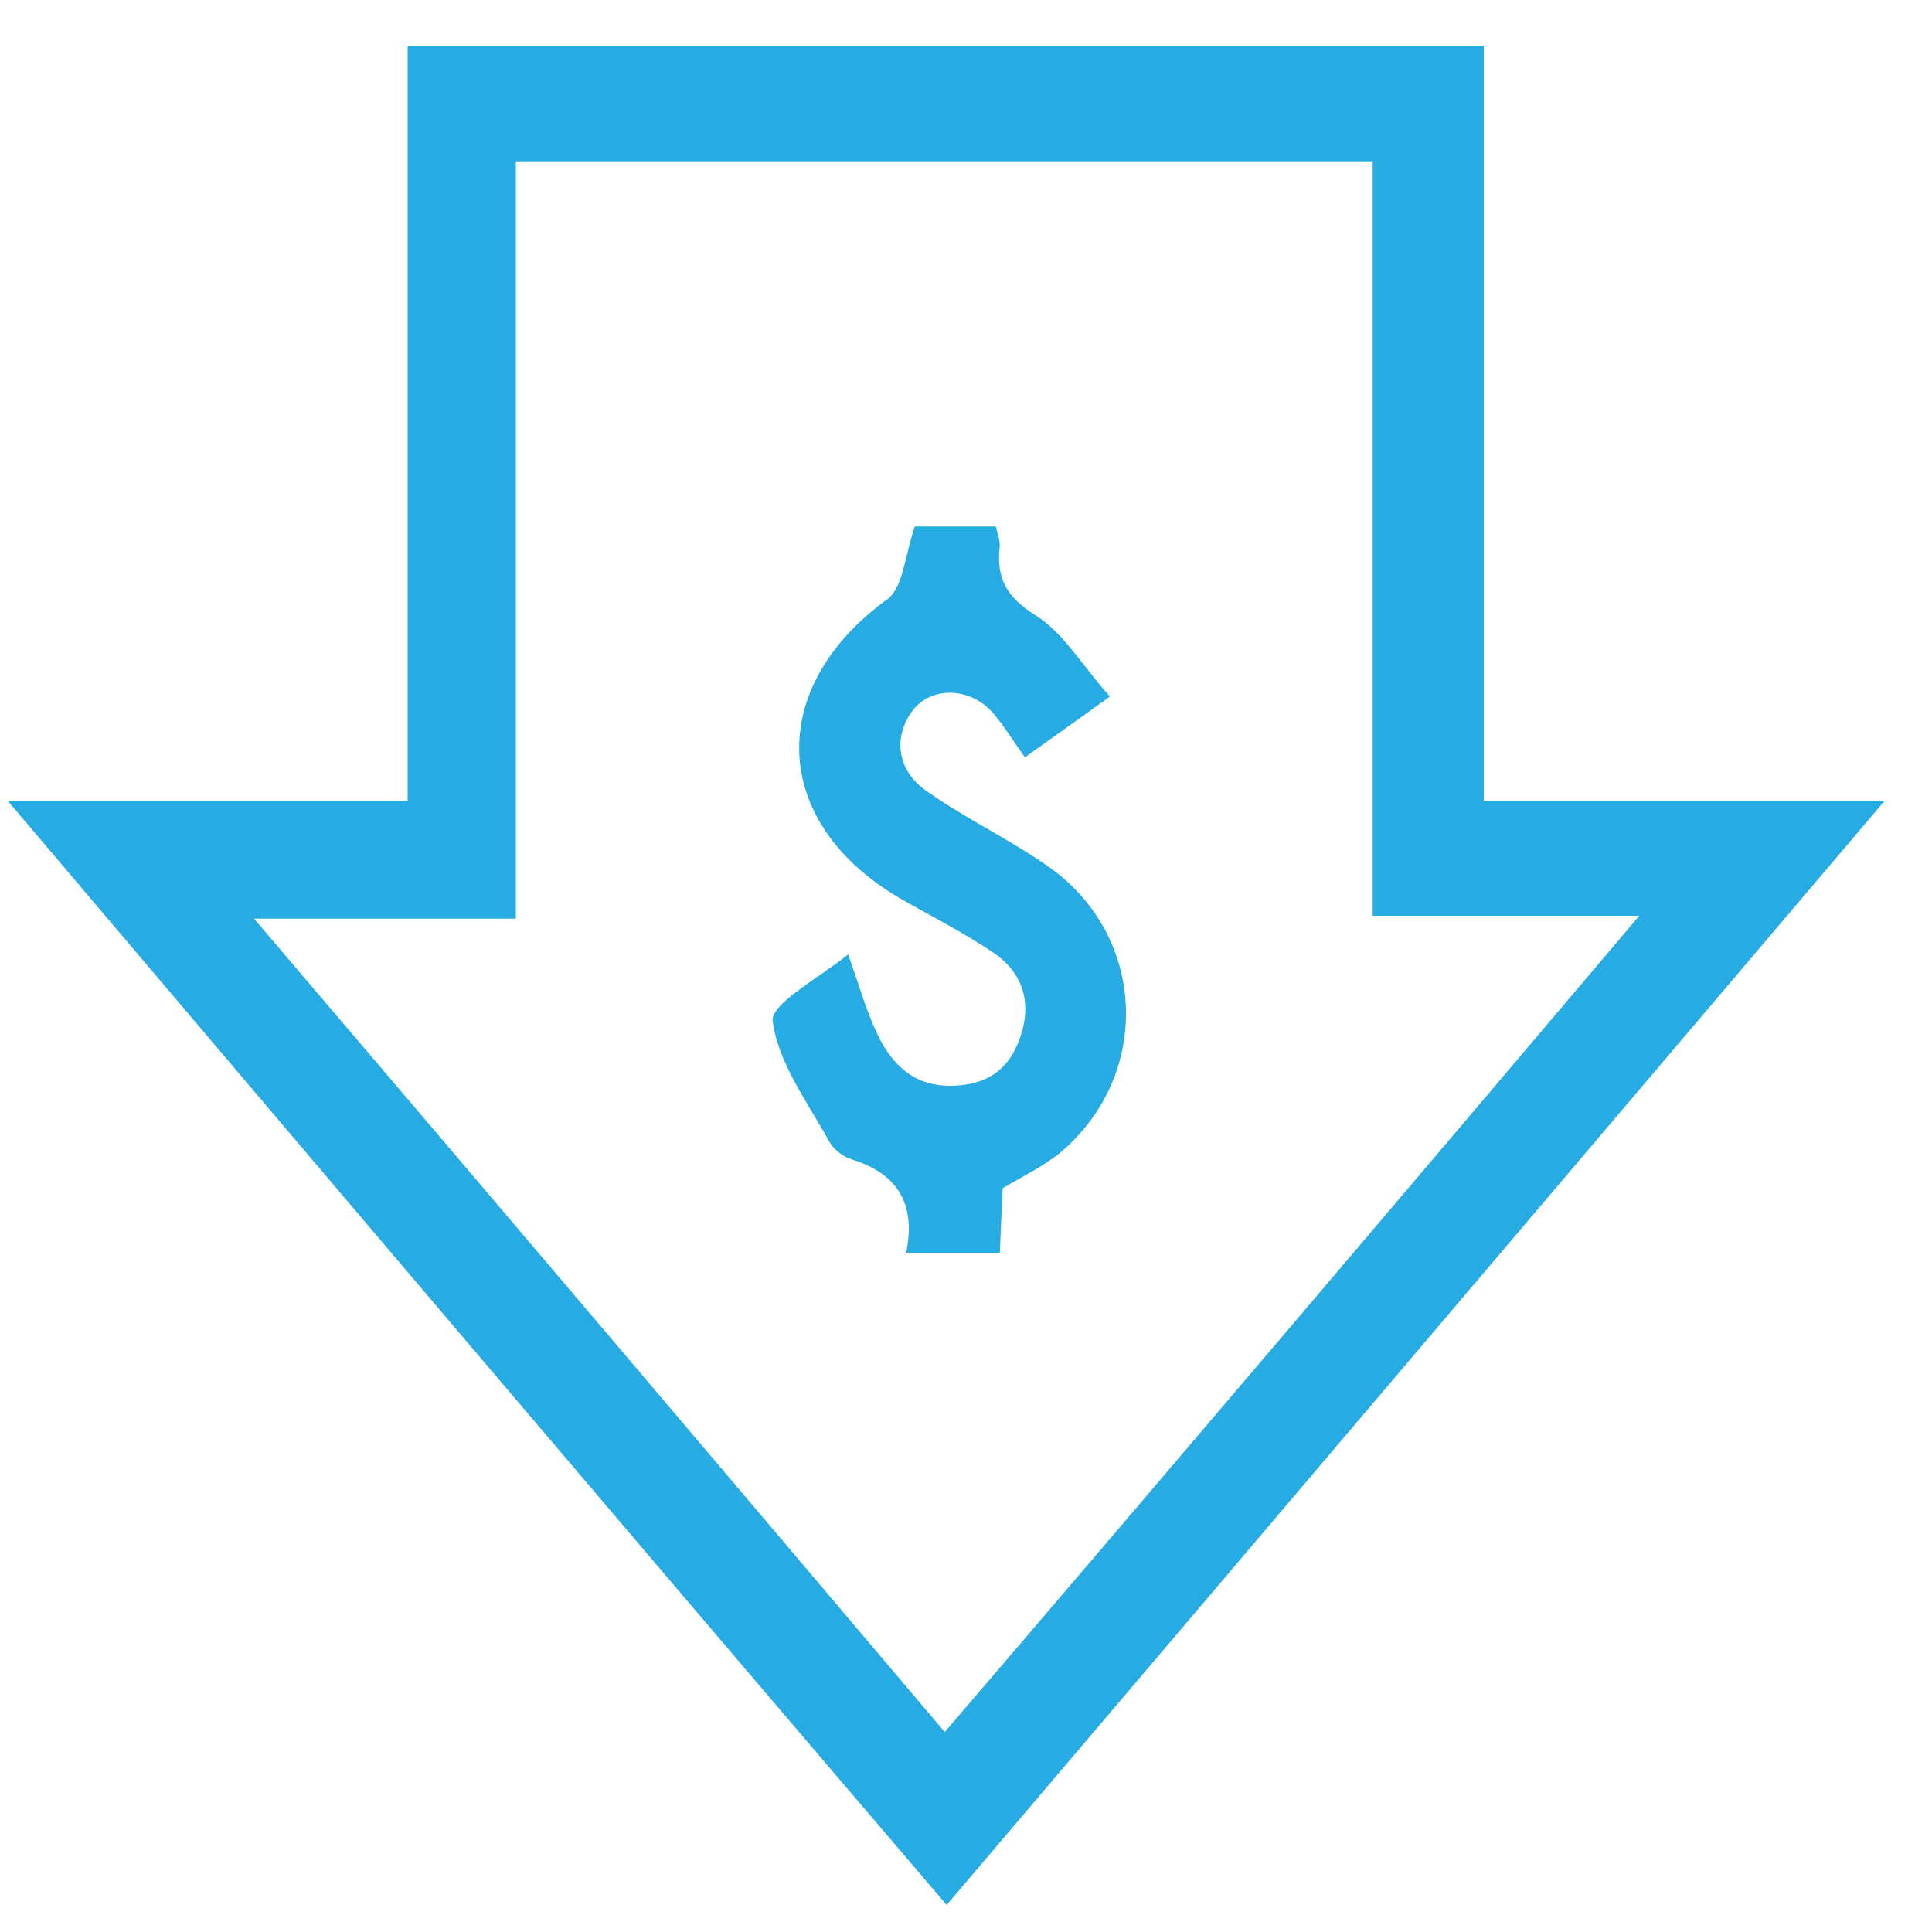 <?xml version="1.0" encoding="utf-8"?>
<!-- Generator: Adobe Illustrator 21.0.0, SVG Export Plug-In . SVG Version: 6.00 Build 0)  -->
<svg version="1.1" id="Layer_1" xmlns="http://www.w3.org/2000/svg" xmlns:xlink="http://www.w3.org/1999/xlink" x="0px" y="0px"
	 viewBox="0 0 200 200" style="enable-background:new 0 0 200 200;" xml:space="preserve">
<style type="text/css">
	.st0{display:none;fill:#26ABE3;}
	.st1{fill:#26ABE3;}
</style>
<path class="st0" d="M154.9,101.4c0,27.3,0,54.7,0,82c0,5.5-1.7,10.1-6.1,13.5c-3.1,2.4-6.6,3.1-10.5,3.1c-39.9,0-79.8,0-119.7,0
	c-1.7,0-3.5-0.1-5.1-0.5c-6.5-1.7-10.8-6.9-11.3-13.7c-0.1-0.8-0.1-1.7-0.1-2.5c0-54.5,0-109.1,0-163.6c0-5.5,1.6-10.2,6.1-13.7
	c3.1-2.4,6.6-3.1,10.5-3.1c39.9,0,79.8,0,119.7,0c1.8,0,3.6,0.1,5.3,0.6c7.1,1.9,11.1,7.6,11.2,15.3c0.1,6.4,0,12.7,0,19.1
	C154.9,59,154.9,80.2,154.9,101.4z M12.7,101.3c0,27.2,0,54.4,0,81.6c0,4.9,1.5,6.4,6.4,6.4c39.6,0,79.2,0,118.8,0
	c0.9,0,1.8,0,2.7-0.2c1.8-0.3,3-1.4,3.5-3.1c0.2-1,0.3-2,0.3-3c0-54.4,0-108.7,0-163.1c0-5.1-1.5-6.5-6.5-6.5
	c-39.5,0-79.1,0-118.6,0c-1,0-1.9,0-2.9,0.2c-1.7,0.3-2.9,1.4-3.4,3c-0.3,1-0.3,2-0.3,3C12.6,46.9,12.7,74.1,12.7,101.3z"/>
<path class="st0" d="M24,57.7c0-3.6,0-7,0-10.5c21.5,0,43,0,64.8,0c0,3.2,0,6.4,0,9.7c0,0.3-0.5,0.7-0.8,0.8c-0.5,0.1-1,0.1-1.5,0.1
	c-20,0-40,0-60,0C25.6,57.7,24.8,57.7,24,57.7z"/>
<path class="st0" d="M88.7,80.3c0,3.5,0,6.9,0,10.3c-21.6,0-43.1,0-64.7,0c0-3.5,0-6.9,0-10.3C45.5,80.3,67,80.3,88.7,80.3z"/>
<path class="st0" d="M24,123.7c0-3.4,0-6.7,0-10.2c21.5,0,43,0,64.7,0c0,3.3,0,6.7,0,10.2C67.1,123.7,45.6,123.7,24,123.7z"/>
<path class="st0" d="M88.7,146.5c0,3.5,0,6.8,0,10.3c-21.6,0-43.1,0-64.7,0c0-3.4,0-6.8,0-10.3C45.5,146.5,67,146.5,88.7,146.5z"/>
<path class="st0" d="M99.2,50.6c2.6-2.4,5.1-4.8,7.7-7.2c1.9,2,3.7,3.9,5.7,6c4-4.9,8-9.6,12.1-14.6c2.7,2.3,5.3,4.4,8.1,6.7
	c-6.6,7.9-13.1,15.8-19.8,23.8C108.5,60.4,103.9,55.6,99.2,50.6z"/>
<path class="st0" d="M132.9,107.8c-6.6,8-13.1,15.8-19.8,23.8c-4.7-5-9.2-9.8-13.9-14.7c2.6-2.4,5-4.8,7.7-7.3c1.9,2,3.7,3.9,5.7,6
	c4-4.8,8-9.6,12.1-14.6C127.5,103.2,130.1,105.4,132.9,107.8z"/>
<path class="st0" d="M113.1,164.6c-4.7-4.9-9.2-9.7-13.9-14.7c2.5-2.4,5-4.7,7.7-7.3c1.9,2,3.7,3.9,5.7,6c4-4.9,8-9.6,12.1-14.5
	c2.7,2.3,5.4,4.4,8.1,6.7C126.3,148.8,119.8,156.6,113.1,164.6z"/>
<path class="st0" d="M106.9,76.5c2,2.1,3.8,4,5.7,6c4-4.9,8-9.6,12.1-14.6c2.7,2.3,5.4,4.4,8.1,6.7c-6.6,7.9-13.1,15.7-19.8,23.8
	c-4.6-4.9-9.2-9.7-13.9-14.7C101.8,81.3,104.3,79,106.9,76.5z"/>
<path class="st1" d="M-180.2,140.9c-2.7-1.6-3.6-3.9-3.5-7c0.1-11.5,0.1-23.1,0-34.6c0-3.4,0.8-6.1,4.6-6.2c4.1-0.1,5.1,2.7,5.1,6.3
	c0,11.7,0.2,23.4-0.2,35c-0.1,2.2-2.2,4.4-3.3,6.6C-178.4,140.9-179.3,140.9-180.2,140.9z"/>
<path class="st1" d="M-177.6-59.1c1.2,2.3,3.3,4.7,3.3,7c0.4,11.4,0.2,22.8,0.2,34.2c0,4.7-1.7,7.1-5,6.8c-4.1-0.4-4.6-3.4-4.6-6.8
	c0-11.4,0.1-22.8,0-34.2c0-3.1,0.9-5.4,3.5-7C-179.3-59.1-178.4-59.1-177.6-59.1z"/>
<path class="st1" d="M-278.9,39.6c2.3-1.2,4.7-3.2,7-3.3c11.4-0.4,22.7-0.2,34.1-0.1c4.6,0,7.1,1.8,6.8,5c-0.4,4.1-3.4,4.6-6.8,4.6
	c-11.4-0.1-22.8-0.1-34.1,0c-3.1,0-5.4-0.9-7-3.5C-278.9,41.3-278.9,40.4-278.9,39.6z"/>
<path class="st1" d="M-178.6,17.5c12.8,0.2,23.3,11,23.1,23.8c-0.3,12.6-10.9,23-23.5,23c-12.8-0.1-23.4-10.8-23.3-23.6
	C-202.1,27.8-191.4,17.3-178.6,17.5z"/>
<path class="st1" d="M-257.6,56.7c0.1-0.1,0.3-0.2,0.4-0.2c8.3-0.7,8.1-0.7,10.9,7.1c8.3,22.9,24,38.1,47.3,45.4
	c1.4,0.4,2.8,0.9,4.3,1.4c0,3,0,5.9,0,8.8C-219,120.8-256.1,84-257.6,56.7z"/>
<path class="st1" d="M-194.6-38.3c0,3.1,0,6.2,0,8.1c-8.3,4.1-16.5,7.2-23.8,11.8c-14.4,9.1-24,22.3-28.6,38.7c-1.1,4-2.8,5.7-6.9,5
	c-1.3-0.2-2.6,0-4,0C-254.1-4.7-224.9-33.9-194.6-38.3z"/>
<path class="st1" d="M-163,119.5c-0.1-0.1-0.2-0.3-0.2-0.4c-0.6-8.3-0.5-8.1,7.1-10.9c22.6-8.1,37.9-23.6,45.1-46.5
	c1.4-4.3,3.1-6.2,7.6-5.4c1,0.2,2,0,3.1,0C-99.9,81.9-136.4,118.6-163,119.5z"/>
<path class="st1" d="M-99.8,25.2c-3.3,0-6.2,0-9.3,0c-7.7-28.2-25.6-46.2-54-54.2c0-3,0-6,0-9.1C-135.2-36.2-105.2-6.3-99.8,25.2z"
	/>
<path class="st1" d="M-103.1,45.7c-5.9,0-11.8,0-17.7,0c-3.4,0-6-1.1-5.9-4.9c0-3.5,2.6-4.7,5.7-4.7c12.1,0,24.2,0,36.3,0
	c3.3,0,5.6,1.6,5.5,4.9c-0.1,3.4-2.5,4.7-5.8,4.7C-91,45.7-97.1,45.7-103.1,45.7z"/>
<path class="st1" d="M-142.1,260.7c0-6.4,0-12.7,0-18.8c9.9,9.9,19.8,19.8,29.5,29.6c-9.6,9.6-19.5,19.4-29.4,29.3
	c0-6.7,0-13.7,0-21.1c-1.7,0.3-3,0.5-4.3,0.8c-22.4,5.2-34.8,19.9-39.5,41.8c-1,4.4-1.3,9.1-1.3,13.6c-0.2,10.7,0,21.5-0.1,32.2
	c0,5.8-4.1,10-9.6,9.9c-4.9-0.1-9.1-3.9-9.1-8.8c0-14.3-0.8-28.7,0.6-42.9c2.4-24.5,13.5-44.3,35.6-56.9c7.8-4.5,16.4-7,25.3-8.4
	C-143.8,261-143.1,260.9-142.1,260.7z"/>
<path class="st1" d="M-198,279.2c-2.4-2.3-4.9-4.5-7.2-6.9c-0.5-0.6-0.8-1.7-0.8-2.5c0-19,0-37.9,0-56.9c0-0.9,0-1.7,0-2.8
	c-6.9,0-13.5,0-19.9,0c9.9-9.9,19.7-19.7,29.4-29.4c9.5,9.5,19.4,19.4,29.4,29.3c-6.5,0-13.2,0-20.1,0c0,1.1,0,1.9,0,2.7
	c0,18.2,0,36.3,0,54.5c0,1.5-0.5,2.3-1.6,3.3C-191.9,273.4-194.9,276.3-198,279.2z"/>
<path class="st1" d="M-210.4,307.4c-8.7-19.3-24.9-26.2-44.6-28.3c0,7.5,0,14.7,0,22.2c-10.1-10.2-20-20-29.7-29.7
	c9.8-9.8,19.6-19.7,29.6-29.7c0,6,0,12.1,0,18.2c4.4,0.7,8.5,1.2,12.6,2c15.1,3,28.3,9.5,38.7,21.1c1.4,1.6,1.7,2.7,0.5,4.6
	c-3.3,5.5-5.3,11.4-6.7,17.6C-210,305.9-210.2,306.5-210.4,307.4z"/>
<path class="st1" d="M-157.6,468.8c-2.5,14.4-4.9,28.7-7.4,43.1c-1.1,6.7-2.3,13.5-3.4,20.2c-0.5,2.7-1,6-4.6,5.1
	c-1.7-0.4-3.6-3.2-3.9-5.2c-4.5-28.6-8.8-57.3-13.1-85.9c-0.1-0.6-0.3-1.2-1.3-1.9c-0.6,7.1-1.1,14.1-1.7,21.2
	c-2.7,37.5-5.3,75.1-8.2,112.6c-0.1,1.8-2.3,3.4-3.6,5.1c-1.5-1.6-4.1-3-4.5-4.8c-5.8-26.8-11.3-53.7-16.9-80.6
	c-0.7-3.4-1.5-6.8-2.3-10.4c-10.2,0-20.2,0-30.2,0c-2.9,0-6.2,0.1-6.4-3.8c-0.1-4.2,3.3-4.3,6.5-4.3c10,0,20,0.3,30-0.1
	c5.4-0.2,7.3,2.1,8.2,6.9c4,20.2,8.2,40.4,13.3,60.6c0.5-6.2,1.1-12.3,1.5-18.5c2.5-34.7,4.9-69.4,7.4-104.2
	c0.5-6.5,0.7-13,1.6-19.4c0.3-1.9,2.6-3.6,3.9-5.4c1.5,1.7,3.9,3.3,4.2,5.2c4.3,27.1,8.2,54.3,12.3,81.5c1,6.7,2.1,13.4,3.8,20
	c3.4-19.7,6.8-39.3,10.1-59c0.3-2,0.3-4.1,1.1-5.9c0.9-1.8,2.6-3.3,4-4.9c1.4,1.6,3.7,2.9,4.1,4.7c2.5,13.8,4.6,27.6,6.8,41.4
	c1.8,11.2,3.5,22.3,6.1,33.7c1.3-6.2,2.6-12.4,3.8-18.6c0.9-4.4,1.8-8.8,2.6-13.2c0.6-3.3,2.2-4.9,5.7-4.9c13.7,0.1,27.3,0,41,0
	c3,0,5.6,0.8,5.5,4.2c-0.1,3.5-2.9,3.9-5.8,3.8c-12.8,0-25.6,0-38.9,0c-2.4,12.1-4.8,24-7.1,35.9c-1.1,5.5-2.1,11.1-3.3,16.7
	c-0.5,2.5-0.8,5.6-4.5,5.6c-3.6-0.1-3.9-2.9-4.3-5.7c-3.6-23-7.3-46-11-69c-0.1-0.6-0.3-1.2-0.5-1.8
	C-156.8,468.8-157.2,468.8-157.6,468.8z"/>
<path class="st1" d="M-32.2-250.6c0,7.9,0,15.9,0,24c-4,0-7.9,0-12,0c0-8,0-16,0-24C-40.2-250.6-36.2-250.6-32.2-250.6z"/>
<path class="st1" d="M15.8-156c1.2,16.5-7.7,40.6-32.4,51.4c-22.4,9.8-48.8,3.2-64-15.9c-15.4-19.4-15.8-46.6-1.1-66.2
	c15.2-20.2,40.4-25.4,58.6-19.4c-0.5,1.9-1.1,3.8-1.6,5.7c-0.5,1.9-1.1,3.7-1.7,5.6c-14.2-3.6-27.2-1.2-38.5,8
	c-8.8,7.1-13.8,16.5-15.1,27.7c-2.6,24,14.6,44.1,37.1,46.6c26.7,2.9,47.8-18.7,46.9-43.2c2-0.1,4-0.2,5.9-0.3
	C12-156.1,13.9-156,15.8-156z"/>
<path class="st1" d="M-112.1-224.3c5.8,5.8,11.7,11.8,17.6,17.6c-2.7,2.7-5.5,5.5-8.2,8.2c-5.8-5.8-11.8-11.8-17.6-17.6
	C-117.6-218.8-114.8-221.6-112.1-224.3z"/>
<path class="st1" d="M35.8-224.5c2.8,2.8,5.6,5.6,8.2,8.2c-5.8,5.8-11.8,11.8-17.5,17.5c-2.6-2.6-5.4-5.4-8.2-8.2
	C24-212.7,29.9-218.6,35.8-224.5z"/>
<path class="st1" d="M-102.6-110c2.7,2.6,5.4,5.4,8,8c-5.9,5.8-11.9,11.8-17.8,17.6c-2.5-2.5-5.3-5.3-7.9-8
	C-114.5-98.1-108.6-104-102.6-110z"/>
<path class="st1" d="M26.5-109.9c5.8,5.8,11.7,11.7,17.5,17.5c-2.7,2.7-5.5,5.5-8.2,8.2C30-90,24.1-95.9,18.3-101.7
	C20.9-104.4,23.7-107.1,26.5-109.9z"/>
<path class="st1" d="M-134.4-148.4c0-4,0-7.9,0-11.8c8,0,15.8,0,23.9,0c0,3.9,0,7.8,0,11.8C-118.5-148.4-126.4-148.4-134.4-148.4z"
	/>
<path class="st1" d="M34.2-160.2c8,0,15.8,0,23.8,0c0,3.9,0,7.8,0,11.8c-7.9,0-15.8,0-23.8,0C34.2-152.3,34.2-156.2,34.2-160.2z"/>
<path class="st1" d="M-32.2-81.9c0,8,0,15.9,0,23.8c-3.9,0-7.8,0-11.8,0c0-7.9,0-15.8,0-23.8C-40.2-81.9-36.3-81.9-32.2-81.9z"/>
<path class="st1" d="M-16.6-190.7c2-3.4,4-6.7,6.2-10.4c3.6,2.8,7.1,5.5,10.5,8.2c-3.1,3.1-5.8,5.8-8.5,8.5
	C-11-186.4-13.7-188.5-16.6-190.7z"/>
<path class="st1" d="M14.1-169.6c-4.2,1.2-7.9,2.3-11.6,3.4c-1.4-3.2-2.8-6.3-4.2-9.7c3.3-2,6.6-4,10.4-6.2
	C10.5-177.9,12.2-173.8,14.1-169.6z"/>
<path class="st1" d="M0.8,82.9c14.6,0,27.8,0,41.4,0c0-26.1,0-52,0-78.1c37.3,0,74.1,0,111.4,0c0,26,0,51.8,0,78.1
	c13.7,0,26.9,0,41.5,0c-32.8,38.6-64.7,76.2-97.1,114.3C65.7,159.4,33.7,121.7,0.8,82.9z M169.7,94.8c-9.9,0-18.5,0-27.6,0
	c0-26.4,0-52.3,0-78.1c-29.7,0-59,0-88.7,0c0,26.1,0,51.9,0,78.4c-9,0-17.6,0-27.1,0c24.3,28.5,47.8,56.2,71.5,84.2
	C121.7,151.4,145.3,123.6,169.7,94.8z"/>
<path class="st1" d="M87.8,98.8c1.2,3.4,1.9,5.9,3,8.2c1.6,3.4,4,5.5,7.8,5.4c3.4-0.1,5.8-1.5,7-5c1.3-3.7,0.2-6.8-2.8-8.8
	c-3.1-2.1-6.5-3.8-9.8-5.7C79.7,85,79.3,71.1,91.9,62c1.6-1.2,1.8-4.6,2.8-7.5c2.2,0,5.2,0,8.4,0c0.1,0.6,0.4,1.3,0.4,2
	c-0.4,3.4,0.7,5.3,3.7,7.2c2.9,1.8,4.9,5.3,7.7,8.4c-3.3,2.4-5.9,4.2-8.8,6.3c-1.2-1.7-2.2-3.3-3.4-4.7c-2.4-2.6-6.2-2.6-8.1-0.3
	c-2.1,2.6-1.9,6.2,1.2,8.4c4.2,3,8.8,5.1,13,8.1c9.9,7.2,10.4,21.3,1.1,29.3c-1.8,1.5-3.9,2.5-6.1,3.8c-0.1,2-0.2,4.3-0.3,6.7
	c-3.2,0-6.1,0-9.7,0c1.1-5.3-1.1-8.3-5.7-9.7c-0.9-0.3-1.9-1.1-2.3-1.9c-2.2-4-5.2-8-5.8-12.3C79.6,104,84.7,101.3,87.8,98.8z"/>
</svg>
